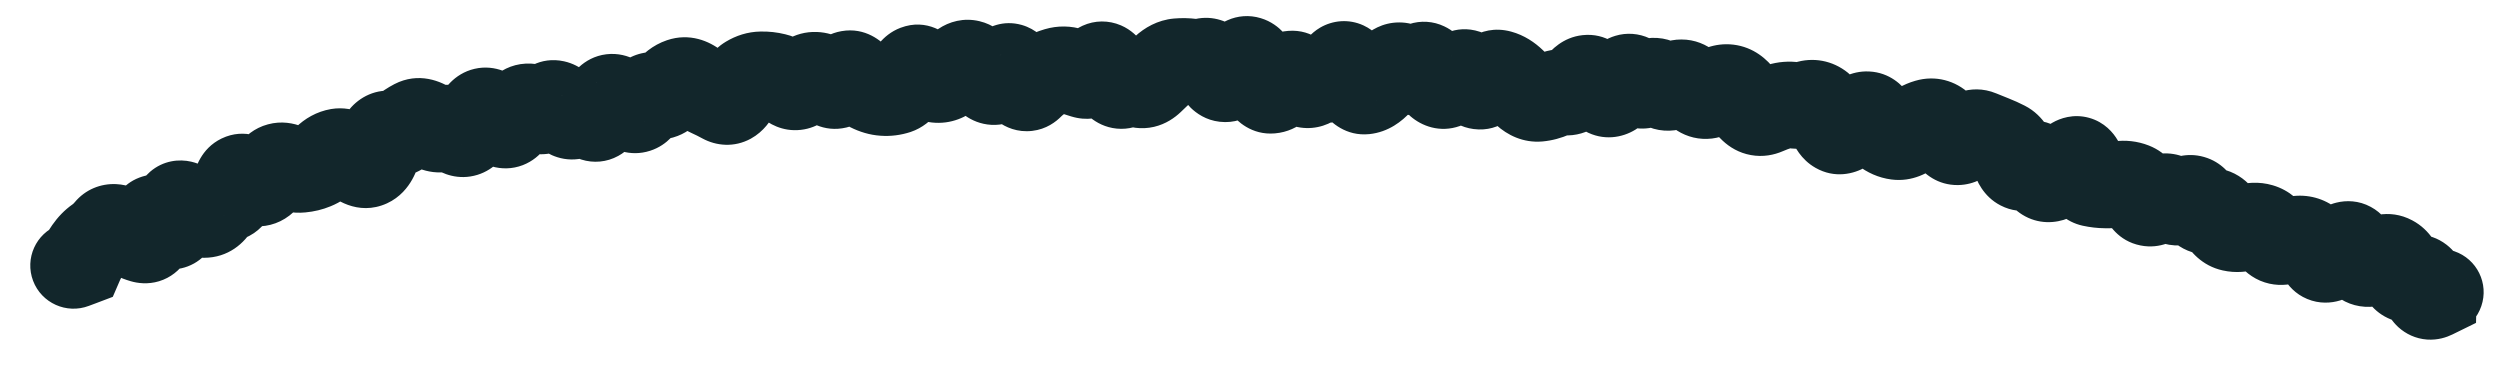 <?xml version="1.0" encoding="utf-8"?>
<svg xmlns="http://www.w3.org/2000/svg" fill="none" height="100%" overflow="visible" preserveAspectRatio="none" style="display: block;" viewBox="0 0 34 5" width="100%">
<path d="M0.792 3.061C0.488 3.176 0.335 3.515 0.45 3.819C0.565 4.122 0.905 4.275 1.208 4.16L1 3.61L0.792 3.061ZM1.094 3.575L1.302 4.125L1.534 4.037L1.633 3.808L1.094 3.575ZM1.193 3.396L0.711 3.06L1.193 3.396ZM1.327 3.258L0.99 2.777L1.327 3.258ZM1.678 3.138L1.375 3.642L1.678 3.138ZM1.941 3.26L1.776 3.824L1.941 3.26ZM2.228 3.02L2.617 2.579L2.228 3.02ZM2.534 2.806L2.175 3.273L2.534 2.806ZM3.079 2.699L2.991 2.117L3.079 2.699ZM3.208 2.518L3.782 2.647L3.782 2.647L3.208 2.518ZM3.373 2.438L3.038 2.921L3.373 2.438ZM3.576 2.467L3.216 2.002L3.576 2.467ZM3.719 2.316L4.195 2.662L3.719 2.316ZM4.599 2.063L4.502 1.483L4.599 2.063ZM5.019 2.231L4.776 1.695L5.019 2.231ZM5.149 1.999L4.577 1.863L5.149 1.999ZM5.83 1.7L5.493 2.182L5.83 1.7ZM6.028 1.749L6.213 2.307L6.028 1.749ZM6.398 1.739L6.915 2.019L6.398 1.739ZM6.545 1.533L6.129 1.118L6.545 1.533ZM6.743 1.608L6.282 1.972L6.743 1.608ZM6.94 1.665L6.481 1.298L6.94 1.665ZM7.46 1.449L6.992 1.092L7.46 1.449ZM7.65 1.49L8.111 1.127L7.65 1.49ZM8.03 1.574L8.445 1.158L8.03 1.574ZM9.26 1.104L9.449 1.66L9.26 1.104ZM9.836 1.367L10.118 0.851L9.836 1.367ZM10.354 1.016L10.341 0.429L10.354 1.016ZM11.088 1.023L11.112 0.435L11.088 1.023ZM11.279 1.124L11.693 0.707L11.279 1.124ZM11.638 1.049L11.2 1.441L11.638 1.049ZM12.197 1.237L12.011 0.679L12.197 1.237ZM12.548 0.965L12.112 1.359L12.548 0.965ZM12.738 1.082L12.674 1.666L12.738 1.082ZM12.917 1.016L13.304 1.459L12.917 1.016ZM14.74 1.021L14.912 0.459L14.74 1.021ZM14.921 0.926L14.447 0.578L14.921 0.926ZM15.105 1.006L15.638 0.757L15.105 1.006ZM15.29 1.152L15.599 1.652L15.29 1.152ZM15.651 1.099L15.245 0.674L15.651 1.099ZM16.2 0.841L16.125 1.424L16.2 0.841ZM16.381 0.833L16.254 0.259L16.381 0.833ZM16.931 0.813L16.695 0.275L16.931 0.813ZM17.473 1.08L17.963 1.404L17.473 1.08ZM18.022 1.084L18.011 0.496L18.022 1.084ZM18.749 1.126L19.182 1.524L18.749 1.126ZM18.937 0.936L18.535 0.507L18.937 0.936ZM19.118 0.936L19.532 0.519L19.118 0.936ZM19.3 0.92L18.865 0.524L19.3 0.92ZM19.48 1.005L18.945 1.249L19.48 1.005ZM19.659 1.159L19.853 1.714L19.659 1.159ZM20.398 0.997L20.244 1.565L20.398 0.997ZM20.748 1.268L21.143 0.833L20.748 1.268ZM22.587 1.146L22.177 1.567L22.587 1.146ZM22.77 1.159L22.441 0.672L22.77 1.159ZM23.123 1.279L22.81 1.777L23.123 1.279ZM23.831 1.485L23.429 1.914L23.831 1.485ZM24.011 1.517L23.776 0.979L24.011 1.517ZM24.207 1.446L24.373 2.009L24.207 1.446ZM24.908 1.67L24.364 1.892L24.908 1.67ZM25.474 1.614L25.96 1.283L25.474 1.614ZM25.799 1.858L25.875 1.276L25.799 1.858ZM26.388 1.708L26.791 1.28L26.388 1.708ZM26.539 1.88L26.065 2.228L26.539 1.88ZM26.726 1.878L26.34 1.435L26.726 1.878ZM26.927 1.814L27.151 1.271L27.151 1.271L26.927 1.814ZM27.907 2.423L27.682 1.88L27.907 2.423ZM28.319 2.279L28.894 2.155L28.319 2.279ZM28.451 2.495L28.326 3.07L28.451 2.495ZM28.634 2.517L28.623 3.104L28.634 2.517ZM28.826 2.506L28.901 3.089L28.826 2.506ZM29.01 2.527L28.795 3.074L29.01 2.527ZM29.888 2.771L30.409 2.499L29.888 2.771ZM30.047 2.874L30.123 3.457L30.047 2.874ZM30.356 3.104L30.482 2.53L30.356 3.104ZM31.436 3.316L31.025 3.735L31.436 3.316ZM31.785 3.424L32.216 3.824L31.785 3.424ZM32.127 3.554L32.532 3.128L32.127 3.554ZM32.657 3.699L32.095 3.874L32.657 3.699ZM32.818 3.789L32.594 3.246L32.818 3.789ZM33.094 4.021L33.352 4.549L33.674 4.391L33.681 4.033L33.094 4.021ZM33.095 3.941L33.285 3.385L32.524 3.126L32.508 3.929L33.095 3.941ZM33.001 4.53C33.308 4.635 33.642 4.47 33.746 4.163C33.851 3.856 33.687 3.522 33.379 3.417L33.19 3.974L33.001 4.53ZM1 3.61L1.208 4.16L1.302 4.125L1.094 3.575L0.885 3.025L0.792 3.061L1 3.61ZM1.094 3.575L1.633 3.808C1.645 3.781 1.659 3.756 1.676 3.732L1.193 3.396L0.711 3.06C0.649 3.149 0.597 3.243 0.554 3.342L1.094 3.575ZM1.193 3.396L1.676 3.732C1.678 3.729 1.678 3.729 1.676 3.73C1.674 3.732 1.671 3.736 1.665 3.74L1.327 3.258L0.99 2.777C0.877 2.856 0.785 2.954 0.711 3.06L1.193 3.396ZM1.327 3.258L1.665 3.74C1.762 3.672 1.847 3.592 1.92 3.503L1.468 3.128L1.015 2.752C1.003 2.767 0.994 2.774 0.99 2.777L1.327 3.258ZM1.468 3.128L1.92 3.503C1.877 3.555 1.815 3.606 1.736 3.64C1.657 3.674 1.582 3.682 1.524 3.679C1.468 3.676 1.427 3.663 1.406 3.656C1.395 3.652 1.387 3.648 1.383 3.646C1.38 3.644 1.378 3.644 1.377 3.643C1.376 3.642 1.375 3.642 1.375 3.642L1.678 3.138L1.981 2.634C1.895 2.582 1.755 2.513 1.581 2.504C1.371 2.494 1.161 2.576 1.015 2.752L1.468 3.128ZM1.678 3.138L1.375 3.642C1.5 3.717 1.635 3.783 1.776 3.824L1.941 3.26L2.106 2.696C2.092 2.692 2.051 2.676 1.981 2.634L1.678 3.138ZM1.941 3.26L1.776 3.824C1.871 3.852 2.009 3.871 2.163 3.825C2.324 3.776 2.441 3.673 2.515 3.565C2.638 3.385 2.647 3.186 2.649 3.094L2.061 3.085L1.473 3.076C1.473 3.086 1.472 3.076 1.477 3.052C1.482 3.032 1.496 2.971 1.544 2.901C1.598 2.823 1.69 2.739 1.822 2.699C1.946 2.662 2.05 2.679 2.106 2.696L1.941 3.26ZM2.061 3.085L2.649 3.094C2.649 3.095 2.649 3.105 2.646 3.12C2.644 3.135 2.639 3.164 2.626 3.202C2.601 3.271 2.52 3.434 2.316 3.513C2.122 3.588 1.964 3.528 1.914 3.506C1.859 3.481 1.833 3.456 1.84 3.462L2.228 3.02L2.617 2.579C2.569 2.537 2.495 2.478 2.399 2.435C2.308 2.393 2.115 2.33 1.893 2.416C1.661 2.505 1.559 2.694 1.519 2.804C1.481 2.911 1.474 3.012 1.473 3.076L2.061 3.085ZM2.228 3.02L1.84 3.462C1.889 3.505 1.971 3.57 2.08 3.614C2.192 3.659 2.411 3.71 2.639 3.583C2.849 3.465 2.922 3.272 2.947 3.182C2.975 3.082 2.979 2.989 2.978 2.923L2.39 2.93L1.802 2.936C1.803 2.949 1.8 2.918 1.815 2.865C1.827 2.822 1.88 2.66 2.064 2.557C2.264 2.445 2.449 2.495 2.521 2.524C2.558 2.539 2.584 2.555 2.596 2.564C2.609 2.573 2.616 2.579 2.617 2.579L2.228 3.02ZM2.39 2.93L2.978 2.923C2.978 2.909 2.98 2.928 2.971 2.967C2.964 2.995 2.933 3.119 2.808 3.227C2.652 3.362 2.465 3.374 2.337 3.345C2.237 3.322 2.18 3.276 2.175 3.273L2.534 2.806L2.892 2.34C2.838 2.299 2.739 2.231 2.602 2.199C2.439 2.161 2.222 2.18 2.041 2.336C1.893 2.464 1.844 2.623 1.826 2.7C1.805 2.789 1.802 2.872 1.802 2.936L2.39 2.93ZM2.534 2.806L2.175 3.273C2.296 3.365 2.509 3.507 2.777 3.506L2.776 2.918L2.775 2.33C2.854 2.33 2.904 2.352 2.913 2.356C2.924 2.361 2.917 2.36 2.892 2.34L2.534 2.806ZM2.776 2.918L2.777 3.506C3.103 3.505 3.327 3.309 3.443 3.103L2.931 2.815L2.418 2.527C2.432 2.502 2.468 2.449 2.537 2.403C2.612 2.353 2.697 2.33 2.775 2.33L2.776 2.918ZM2.931 2.815L3.443 3.103C3.433 3.121 3.408 3.159 3.359 3.198C3.306 3.239 3.24 3.269 3.168 3.28L3.079 2.699L2.991 2.117C2.703 2.161 2.518 2.349 2.418 2.527L2.931 2.815ZM3.079 2.699L3.168 3.28C3.628 3.21 3.752 2.781 3.782 2.647L3.208 2.518L2.635 2.388C2.631 2.404 2.637 2.363 2.678 2.305C2.729 2.235 2.832 2.142 2.991 2.117L3.079 2.699ZM3.208 2.518L3.782 2.647C3.78 2.655 3.771 2.694 3.741 2.745C3.71 2.798 3.644 2.886 3.524 2.944C3.255 3.073 3.046 2.927 3.038 2.921L3.373 2.438L3.708 1.955C3.616 1.891 3.337 1.728 3.013 1.884C2.728 2.022 2.655 2.299 2.635 2.388L3.208 2.518ZM3.373 2.438L3.038 2.921C3.121 2.979 3.247 3.049 3.406 3.072C3.587 3.097 3.778 3.054 3.937 2.931L3.576 2.467L3.216 2.002C3.324 1.919 3.455 1.891 3.568 1.907C3.617 1.914 3.652 1.927 3.673 1.936C3.694 1.946 3.706 1.954 3.708 1.955L3.373 2.438ZM3.576 2.467L3.937 2.931C4.038 2.852 4.123 2.76 4.195 2.662L3.719 2.316L3.244 1.97C3.227 1.993 3.217 2.001 3.216 2.002L3.576 2.467ZM3.719 2.316L4.195 2.662C4.157 2.714 4.078 2.792 3.949 2.826C3.823 2.86 3.723 2.833 3.677 2.815L3.895 2.269L4.114 1.723C3.994 1.675 3.829 1.641 3.644 1.691C3.457 1.741 3.326 1.857 3.244 1.97L3.719 2.316ZM3.895 2.269L3.677 2.815C3.814 2.869 3.976 2.906 4.153 2.889L4.098 2.304L4.043 1.719C4.096 1.714 4.123 1.727 4.114 1.723L3.895 2.269ZM4.098 2.304L4.153 2.889C4.271 2.878 4.386 2.851 4.497 2.805L4.275 2.261L4.053 1.717C4.051 1.717 4.049 1.718 4.043 1.719L4.098 2.304ZM4.275 2.261L4.497 2.805C4.635 2.749 4.751 2.666 4.848 2.571L4.435 2.152L4.021 1.734C4.018 1.738 4.028 1.727 4.053 1.717L4.275 2.261ZM4.435 2.152L4.848 2.571C4.838 2.58 4.82 2.595 4.793 2.61C4.765 2.625 4.732 2.637 4.697 2.643L4.599 2.063L4.502 1.483C4.305 1.517 4.143 1.614 4.021 1.734L4.435 2.152ZM4.599 2.063L4.697 2.643C4.584 2.662 4.498 2.634 4.458 2.616C4.42 2.599 4.407 2.585 4.42 2.597L4.812 2.158L5.204 1.72C5.091 1.619 4.839 1.427 4.502 1.483L4.599 2.063ZM4.812 2.158L4.42 2.597C4.531 2.695 4.86 2.948 5.262 2.766L5.019 2.231L4.776 1.695C4.912 1.634 5.04 1.649 5.119 1.676C5.185 1.699 5.214 1.729 5.204 1.72L4.812 2.158ZM5.019 2.231L5.262 2.766C5.444 2.683 5.549 2.543 5.606 2.441C5.664 2.338 5.698 2.229 5.721 2.135L5.149 1.999L4.577 1.863C4.569 1.898 4.566 1.892 4.581 1.866C4.594 1.842 4.65 1.753 4.776 1.695L5.019 2.231ZM5.149 1.999L5.721 2.135C5.729 2.103 5.723 2.158 5.663 2.23C5.629 2.273 5.568 2.33 5.477 2.369C5.381 2.409 5.283 2.416 5.199 2.402L5.294 1.822L5.388 1.242C5.115 1.197 4.887 1.322 4.753 1.486C4.645 1.618 4.6 1.767 4.577 1.863L5.149 1.999ZM5.294 1.822L5.199 2.402C5.434 2.44 5.662 2.377 5.843 2.23L5.471 1.774L5.1 1.318C5.131 1.293 5.176 1.266 5.234 1.251C5.292 1.235 5.346 1.235 5.388 1.242L5.294 1.822ZM5.471 1.774L5.843 2.23C5.866 2.211 5.887 2.198 5.905 2.188L5.635 1.666L5.364 1.144C5.27 1.193 5.182 1.252 5.1 1.318L5.471 1.774ZM5.635 1.666L5.905 2.188C5.814 2.235 5.713 2.247 5.625 2.232C5.548 2.219 5.503 2.188 5.493 2.182L5.83 1.7L6.167 1.218C6 1.102 5.693 0.974 5.364 1.144L5.635 1.666ZM5.83 1.7L5.493 2.182C5.642 2.286 5.905 2.409 6.213 2.307L6.028 1.749L5.843 1.191C6.035 1.127 6.167 1.218 6.167 1.218L5.83 1.7ZM6.028 1.749L6.213 2.307C6.131 2.335 6.051 2.333 5.989 2.319C5.932 2.306 5.899 2.285 5.892 2.28L6.222 1.793L6.551 1.306C6.396 1.202 6.139 1.093 5.843 1.191L6.028 1.749ZM6.222 1.793L5.892 2.28C6.013 2.362 6.232 2.458 6.493 2.378C6.734 2.303 6.859 2.122 6.915 2.019L6.398 1.739L5.881 1.459C5.891 1.44 5.964 1.311 6.146 1.254C6.348 1.192 6.502 1.273 6.551 1.306L6.222 1.793ZM6.398 1.739L6.915 2.019C6.942 1.969 6.959 1.95 6.961 1.948L6.545 1.533L6.129 1.118C6.027 1.221 5.946 1.339 5.881 1.459L6.398 1.739ZM6.545 1.533L6.961 1.948C6.913 1.997 6.833 2.055 6.719 2.082C6.603 2.108 6.5 2.091 6.427 2.063C6.306 2.018 6.261 1.945 6.282 1.972L6.743 1.608L7.205 1.244C7.146 1.169 7.027 1.033 6.84 0.963C6.734 0.923 6.6 0.902 6.454 0.936C6.311 0.969 6.203 1.044 6.129 1.118L6.545 1.533ZM6.743 1.608L6.282 1.972C6.34 2.045 6.472 2.2 6.689 2.263C6.816 2.3 6.964 2.302 7.11 2.246C7.247 2.193 7.341 2.105 7.399 2.032L6.94 1.665L6.481 1.298C6.514 1.257 6.58 1.19 6.689 1.148C6.805 1.104 6.922 1.106 7.016 1.134C7.101 1.158 7.154 1.198 7.176 1.216C7.199 1.235 7.208 1.248 7.205 1.244L6.743 1.608ZM6.94 1.665L7.399 2.032C7.437 1.985 7.472 1.947 7.505 1.914L7.096 1.493L6.686 1.071C6.614 1.141 6.546 1.217 6.481 1.298L6.94 1.665ZM7.096 1.493L7.505 1.914C7.451 1.967 7.351 2.032 7.212 2.039C7.082 2.046 6.992 1.998 6.959 1.976L7.278 1.483L7.598 0.99C7.495 0.923 7.341 0.855 7.15 0.865C6.95 0.875 6.793 0.967 6.686 1.071L7.096 1.493ZM7.278 1.483L6.959 1.976C7.076 2.052 7.261 2.128 7.485 2.086C7.704 2.044 7.847 1.91 7.927 1.806L7.46 1.449L6.992 1.092C7.021 1.055 7.107 0.96 7.266 0.93C7.429 0.9 7.55 0.958 7.598 0.99L7.278 1.483ZM7.46 1.449L7.927 1.806C7.901 1.839 7.845 1.901 7.749 1.946C7.644 1.995 7.527 2.006 7.42 1.983C7.323 1.962 7.26 1.918 7.231 1.896C7.216 1.883 7.205 1.873 7.199 1.866C7.192 1.86 7.189 1.855 7.188 1.854L7.65 1.49L8.111 1.127C8.054 1.053 7.911 0.887 7.672 0.834C7.344 0.762 7.105 0.944 6.992 1.092L7.46 1.449ZM7.65 1.49L7.188 1.854C7.248 1.93 7.374 2.074 7.58 2.138C7.696 2.175 7.832 2.182 7.97 2.141C8.102 2.101 8.2 2.027 8.266 1.959L7.843 1.55L7.419 1.142C7.459 1.102 7.528 1.046 7.631 1.015C7.74 0.982 7.844 0.989 7.929 1.016C8.006 1.04 8.056 1.076 8.079 1.095C8.091 1.105 8.1 1.114 8.104 1.119C8.107 1.121 8.109 1.123 8.11 1.124C8.111 1.126 8.111 1.126 8.111 1.127L7.65 1.49ZM7.843 1.55L8.266 1.959C8.195 2.032 8.049 2.123 7.855 2.098C7.701 2.078 7.62 1.996 7.616 1.991L8.03 1.574L8.445 1.158C8.369 1.082 8.221 0.96 8.004 0.932C7.748 0.899 7.544 1.014 7.419 1.142L7.843 1.55ZM8.03 1.574L7.616 1.991C7.67 2.045 7.766 2.127 7.907 2.17C8.069 2.221 8.25 2.208 8.409 2.12C8.548 2.044 8.629 1.935 8.671 1.865C8.715 1.792 8.743 1.718 8.762 1.658L8.202 1.481L7.642 1.303C7.639 1.31 7.644 1.29 7.664 1.258C7.681 1.23 7.734 1.149 7.845 1.089C7.976 1.017 8.126 1.007 8.256 1.047C8.364 1.081 8.426 1.139 8.445 1.158L8.03 1.574ZM8.202 1.481L8.762 1.658C8.776 1.615 8.762 1.694 8.671 1.777C8.614 1.829 8.518 1.89 8.387 1.905C8.258 1.921 8.153 1.885 8.088 1.851L8.364 1.332L8.641 0.813C8.543 0.761 8.407 0.719 8.247 0.738C8.086 0.757 7.962 0.832 7.878 0.909C7.732 1.042 7.67 1.212 7.642 1.303L8.202 1.481ZM8.364 1.332L8.088 1.851C8.119 1.868 8.158 1.892 8.203 1.928L8.566 1.465L8.929 1.002C8.837 0.931 8.741 0.867 8.641 0.813L8.364 1.332ZM8.566 1.465L8.203 1.928C8.325 2.023 8.559 2.142 8.843 2.05C9.087 1.971 9.209 1.782 9.26 1.688L8.743 1.408L8.226 1.128C8.227 1.126 8.295 0.992 8.48 0.932C8.705 0.859 8.876 0.961 8.929 1.002L8.566 1.465ZM8.743 1.408L9.26 1.688C9.259 1.691 9.25 1.706 9.233 1.726C9.216 1.747 9.184 1.78 9.134 1.811C9.082 1.843 9.015 1.871 8.935 1.88C8.855 1.89 8.783 1.878 8.726 1.859L8.913 1.302L9.1 0.744C8.902 0.678 8.689 0.703 8.512 0.814C8.361 0.907 8.275 1.038 8.226 1.128L8.743 1.408ZM8.913 1.302L8.726 1.859C8.879 1.91 9.051 1.913 9.216 1.849C9.369 1.79 9.476 1.69 9.545 1.605L9.089 1.234L8.634 0.862C8.649 0.844 8.699 0.788 8.793 0.752C8.9 0.711 9.01 0.714 9.1 0.744L8.913 1.302ZM9.089 1.234L9.545 1.605C9.554 1.594 9.526 1.634 9.449 1.66L9.26 1.104L9.071 0.547C8.875 0.613 8.733 0.74 8.634 0.862L9.089 1.234ZM9.26 1.104L9.449 1.66C9.368 1.688 9.283 1.689 9.208 1.67C9.139 1.653 9.098 1.624 9.085 1.613L9.448 1.151L9.812 0.689C9.648 0.56 9.38 0.442 9.071 0.547L9.26 1.104ZM9.448 1.151L9.085 1.613C9.182 1.689 9.288 1.757 9.405 1.809L9.643 1.272L9.882 0.734C9.87 0.729 9.847 0.717 9.812 0.689L9.448 1.151ZM9.643 1.272L9.405 1.809C9.453 1.831 9.503 1.855 9.555 1.884L9.836 1.367L10.118 0.851C10.04 0.808 9.961 0.77 9.882 0.734L9.643 1.272ZM9.836 1.367L9.555 1.884C9.74 1.984 9.984 2.01 10.211 1.886C10.391 1.787 10.486 1.633 10.533 1.543L10.011 1.272L9.49 1C9.491 0.998 9.5 0.98 9.521 0.956C9.541 0.931 9.581 0.89 9.647 0.854C9.716 0.816 9.804 0.791 9.9 0.794C9.994 0.796 10.069 0.824 10.118 0.851L9.836 1.367ZM10.011 1.272L10.533 1.543C10.545 1.52 10.55 1.514 10.546 1.519C10.542 1.524 10.521 1.548 10.479 1.574L10.175 1.071L9.872 0.567C9.679 0.684 9.562 0.861 9.49 1L10.011 1.272ZM10.175 1.071L10.479 1.574C10.458 1.587 10.418 1.603 10.367 1.604L10.354 1.016L10.341 0.429C10.167 0.432 10.008 0.485 9.872 0.567L10.175 1.071ZM10.354 1.016L10.367 1.604C10.375 1.604 10.386 1.605 10.403 1.609L10.541 1.037L10.679 0.466C10.569 0.439 10.456 0.426 10.341 0.429L10.354 1.016ZM10.541 1.037L10.403 1.609C10.349 1.596 10.33 1.574 10.345 1.587L10.732 1.145L11.119 0.702C11.005 0.602 10.858 0.509 10.679 0.466L10.541 1.037ZM10.732 1.145L10.345 1.587C10.449 1.678 10.639 1.795 10.892 1.766C11.138 1.738 11.294 1.589 11.372 1.49L10.912 1.124L10.452 0.758C10.475 0.729 10.573 0.619 10.758 0.598C10.952 0.575 11.079 0.667 11.119 0.702L10.732 1.145ZM10.912 1.124L11.372 1.49C11.368 1.495 11.343 1.526 11.291 1.556C11.234 1.588 11.155 1.614 11.064 1.61L11.088 1.023L11.112 0.435C10.789 0.422 10.569 0.611 10.452 0.758L10.912 1.124ZM11.088 1.023L11.064 1.61C10.921 1.604 10.853 1.529 10.865 1.542L11.279 1.124L11.693 0.707C11.574 0.588 11.379 0.446 11.112 0.435L11.088 1.023ZM11.279 1.124L10.865 1.542C10.965 1.641 11.196 1.809 11.511 1.734C11.781 1.669 11.917 1.463 11.968 1.375L11.459 1.081L10.95 0.786C10.955 0.778 10.974 0.746 11.013 0.709C11.053 0.671 11.127 0.617 11.236 0.59C11.491 0.529 11.659 0.672 11.693 0.707L11.279 1.124ZM11.459 1.081L11.968 1.375C11.963 1.385 11.942 1.42 11.898 1.46C11.852 1.501 11.769 1.56 11.647 1.581C11.376 1.629 11.217 1.46 11.2 1.441L11.638 1.049L12.076 0.657C11.994 0.565 11.773 0.365 11.442 0.424C11.146 0.476 11 0.701 10.95 0.786L11.459 1.081ZM11.638 1.049L11.2 1.441C11.297 1.549 11.417 1.656 11.566 1.731L11.831 1.206L12.095 0.681C12.108 0.687 12.111 0.691 12.107 0.687C12.102 0.684 12.092 0.674 12.076 0.657L11.638 1.049ZM11.831 1.206L11.566 1.731C11.688 1.792 11.826 1.836 11.975 1.846L12.017 1.26L12.058 0.674C12.085 0.675 12.099 0.683 12.095 0.681L11.831 1.206ZM12.017 1.26L11.975 1.846C12.115 1.856 12.252 1.838 12.384 1.795L12.197 1.237L12.011 0.679C12.017 0.677 12.025 0.675 12.034 0.674C12.043 0.673 12.051 0.673 12.058 0.674L12.017 1.26ZM12.197 1.237L12.384 1.795C12.551 1.739 12.665 1.632 12.735 1.549C12.807 1.463 12.86 1.369 12.9 1.284L12.369 1.033L11.837 0.781C11.822 0.812 11.819 0.811 11.834 0.793C11.847 0.778 11.903 0.716 12.011 0.679L12.197 1.237ZM12.369 1.033L12.9 1.284C12.9 1.284 12.898 1.289 12.893 1.298C12.888 1.306 12.879 1.32 12.864 1.337C12.839 1.368 12.775 1.436 12.663 1.478C12.535 1.526 12.4 1.521 12.286 1.476C12.188 1.438 12.132 1.381 12.112 1.359L12.548 0.965L12.984 0.57C12.885 0.46 12.612 0.24 12.247 0.378C11.986 0.477 11.873 0.705 11.837 0.781L12.369 1.033ZM12.548 0.965L12.112 1.359C12.222 1.481 12.408 1.637 12.674 1.666L12.738 1.082L12.802 0.497C12.873 0.505 12.925 0.53 12.953 0.547C12.98 0.564 12.99 0.576 12.984 0.57L12.548 0.965ZM12.738 1.082L12.674 1.666C12.937 1.695 13.154 1.589 13.304 1.459L12.917 1.016L12.531 0.573C12.545 0.561 12.576 0.537 12.626 0.518C12.679 0.499 12.74 0.491 12.802 0.497L12.738 1.082ZM12.917 1.016L13.304 1.459C13.346 1.422 13.386 1.391 13.424 1.365L13.093 0.879L12.762 0.393C12.682 0.448 12.605 0.508 12.531 0.573L12.917 1.016ZM13.093 0.879L13.424 1.365C13.337 1.424 13.2 1.468 13.047 1.432C12.92 1.402 12.854 1.331 12.843 1.32L13.277 0.923L13.711 0.527C13.637 0.445 13.509 0.333 13.32 0.288C13.106 0.237 12.908 0.294 12.762 0.393L13.093 0.879ZM13.277 0.923L12.843 1.32C12.93 1.414 13.025 1.502 13.13 1.575L13.467 1.093L13.803 0.611C13.783 0.597 13.752 0.571 13.711 0.527L13.277 0.923ZM13.467 1.093L13.13 1.575C13.214 1.634 13.334 1.69 13.483 1.698C13.636 1.706 13.769 1.66 13.871 1.597C14.047 1.487 14.136 1.321 14.177 1.235L13.647 0.981L13.116 0.727C13.101 0.76 13.131 0.672 13.247 0.6C13.319 0.555 13.422 0.517 13.544 0.524C13.663 0.53 13.751 0.575 13.803 0.611L13.467 1.093ZM13.647 0.981L14.177 1.235C14.175 1.24 14.167 1.254 14.154 1.274C14.141 1.293 14.116 1.326 14.075 1.362C13.979 1.444 13.796 1.533 13.575 1.47C13.404 1.422 13.321 1.31 13.307 1.291C13.284 1.26 13.279 1.243 13.287 1.26L13.829 1.032L14.37 0.804C14.345 0.745 14.309 0.668 14.255 0.595C14.209 0.533 14.096 0.396 13.895 0.339C13.643 0.268 13.43 0.365 13.305 0.473C13.201 0.563 13.144 0.668 13.116 0.727L13.647 0.981ZM13.829 1.032L13.287 1.26C13.323 1.346 13.404 1.528 13.571 1.653C13.674 1.73 13.836 1.804 14.038 1.78C14.23 1.758 14.362 1.656 14.434 1.582L14.014 1.171L13.594 0.76C13.636 0.716 13.738 0.632 13.9 0.613C14.071 0.592 14.204 0.657 14.275 0.711C14.339 0.759 14.368 0.806 14.373 0.813C14.38 0.824 14.379 0.824 14.37 0.804L13.829 1.032ZM14.014 1.171L14.434 1.582C14.459 1.557 14.469 1.554 14.46 1.558L14.194 1.034L13.928 0.51C13.798 0.576 13.687 0.664 13.594 0.76L14.014 1.171ZM14.194 1.034L14.46 1.558C14.491 1.543 14.518 1.532 14.542 1.525L14.376 0.961L14.21 0.397C14.112 0.426 14.018 0.464 13.928 0.51L14.194 1.034ZM14.376 0.961L14.542 1.525C14.518 1.532 14.49 1.537 14.459 1.536C14.427 1.536 14.399 1.53 14.377 1.523L14.557 0.964L14.738 0.404C14.566 0.348 14.384 0.346 14.21 0.397L14.376 0.961ZM14.557 0.964L14.377 1.523C14.44 1.543 14.503 1.563 14.567 1.583L14.74 1.021L14.912 0.459C14.854 0.441 14.796 0.423 14.738 0.404L14.557 0.964ZM14.74 1.021L14.567 1.583C14.998 1.715 15.289 1.419 15.395 1.274L14.921 0.926L14.447 0.578C14.449 0.576 14.457 0.565 14.473 0.55C14.489 0.535 14.517 0.512 14.559 0.49C14.655 0.44 14.784 0.419 14.912 0.459L14.74 1.021ZM14.921 0.926L15.395 1.274C15.379 1.296 15.322 1.369 15.21 1.42C15.074 1.482 14.916 1.484 14.78 1.425C14.668 1.377 14.609 1.305 14.593 1.284C14.573 1.258 14.568 1.244 14.573 1.255L15.105 1.006L15.638 0.757C15.612 0.7 15.575 0.632 15.524 0.566C15.476 0.504 15.387 0.406 15.245 0.345C15.077 0.273 14.889 0.274 14.723 0.35C14.58 0.415 14.493 0.516 14.447 0.578L14.921 0.926ZM15.105 1.006L14.573 1.255C14.614 1.343 14.692 1.492 14.833 1.603C14.912 1.666 15.031 1.734 15.187 1.749C15.35 1.765 15.492 1.718 15.599 1.652L15.29 1.152L14.98 0.652C15.057 0.605 15.169 0.566 15.302 0.579C15.428 0.591 15.517 0.645 15.565 0.683C15.644 0.746 15.66 0.803 15.638 0.757L15.105 1.006ZM15.29 1.152L15.599 1.652C15.56 1.676 15.498 1.703 15.417 1.708C15.334 1.714 15.263 1.694 15.213 1.669L15.47 1.141L15.728 0.612C15.476 0.49 15.202 0.515 14.98 0.652L15.29 1.152ZM15.47 1.141L15.213 1.669C15.354 1.738 15.522 1.765 15.695 1.725C15.857 1.687 15.977 1.601 16.058 1.524L15.651 1.099L15.245 0.674C15.265 0.654 15.325 0.604 15.427 0.58C15.539 0.554 15.647 0.573 15.728 0.612L15.47 1.141ZM15.651 1.099L16.058 1.524C16.114 1.469 16.171 1.416 16.228 1.365L15.834 0.929L15.439 0.493C15.374 0.552 15.309 0.612 15.245 0.674L15.651 1.099ZM15.834 0.929L16.228 1.365C16.226 1.367 16.172 1.414 16.069 1.423L16.018 0.838L15.966 0.252C15.74 0.272 15.563 0.38 15.439 0.493L15.834 0.929ZM16.018 0.838L16.069 1.423C16.089 1.422 16.108 1.422 16.125 1.424L16.2 0.841L16.276 0.258C16.173 0.245 16.069 0.243 15.966 0.252L16.018 0.838ZM16.2 0.841L16.125 1.424C16.254 1.441 16.383 1.435 16.508 1.407L16.381 0.833L16.254 0.259C16.256 0.259 16.259 0.258 16.263 0.258C16.267 0.258 16.272 0.258 16.276 0.258L16.2 0.841ZM16.381 0.833L16.508 1.407C16.423 1.426 16.336 1.422 16.257 1.398C16.182 1.375 16.129 1.34 16.098 1.314C16.043 1.268 16.029 1.233 16.043 1.259L16.562 0.982L17.081 0.706C17.035 0.619 16.961 0.502 16.846 0.407C16.716 0.3 16.506 0.203 16.254 0.259L16.381 0.833ZM16.562 0.982L16.043 1.259C16.074 1.316 16.122 1.394 16.194 1.466C16.268 1.538 16.399 1.635 16.588 1.656C16.994 1.702 17.203 1.381 17.244 1.314L16.745 1.003L16.246 0.692C16.251 0.684 16.281 0.636 16.346 0.588C16.418 0.533 16.549 0.469 16.718 0.488C16.877 0.506 16.977 0.586 17.02 0.629C17.063 0.671 17.081 0.705 17.081 0.706L16.562 0.982ZM16.745 1.003L17.244 1.314C17.259 1.289 17.265 1.285 17.258 1.292C17.252 1.298 17.223 1.327 17.167 1.351L16.931 0.813L16.695 0.275C16.47 0.373 16.33 0.557 16.246 0.692L16.745 1.003ZM16.931 0.813L17.167 1.351C17.063 1.397 16.935 1.411 16.808 1.373C16.694 1.339 16.625 1.276 16.595 1.244C16.543 1.189 16.539 1.154 16.561 1.212L17.111 1.004L17.661 0.797C17.625 0.7 17.562 0.556 17.45 0.437C17.39 0.373 17.29 0.29 17.146 0.247C16.988 0.199 16.829 0.215 16.695 0.275L16.931 0.813ZM17.111 1.004L16.561 1.212C16.599 1.311 16.654 1.434 16.739 1.542C16.818 1.641 17.019 1.842 17.339 1.814L17.289 1.228L17.239 0.643C17.499 0.62 17.64 0.786 17.66 0.811C17.686 0.843 17.682 0.852 17.661 0.797L17.111 1.004ZM17.289 1.228L17.339 1.814C17.685 1.785 17.882 1.527 17.963 1.404L17.473 1.08L16.982 0.756C16.971 0.772 16.979 0.756 17.01 0.73C17.044 0.703 17.122 0.653 17.239 0.643L17.289 1.228ZM17.473 1.08L17.963 1.404C17.958 1.411 17.935 1.446 17.887 1.484C17.837 1.525 17.744 1.581 17.612 1.592C17.323 1.615 17.182 1.413 17.177 1.406L17.656 1.065L18.135 0.724C18.069 0.633 17.867 0.392 17.518 0.42C17.201 0.445 17.034 0.677 16.982 0.756L17.473 1.08ZM17.656 1.065L17.177 1.406C17.238 1.492 17.349 1.621 17.528 1.692C17.74 1.777 17.958 1.747 18.129 1.65L17.839 1.138L17.548 0.627C17.595 0.601 17.66 0.575 17.741 0.568C17.823 0.561 17.9 0.575 17.965 0.601C18.083 0.648 18.133 0.723 18.135 0.724L17.656 1.065ZM17.839 1.138L18.129 1.65C18.122 1.654 18.088 1.671 18.032 1.672L18.022 1.084L18.011 0.496C17.836 0.499 17.68 0.553 17.548 0.627L17.839 1.138ZM18.022 1.084L18.032 1.672C18.419 1.665 18.63 1.363 18.703 1.247L18.205 0.934L17.708 0.62C17.696 0.64 17.704 0.62 17.74 0.591C17.779 0.559 17.872 0.498 18.011 0.496L18.022 1.084ZM18.205 0.934L18.703 1.247C18.697 1.256 18.651 1.33 18.548 1.391C18.412 1.47 18.224 1.494 18.05 1.413C17.918 1.352 17.858 1.259 17.847 1.243C17.83 1.216 17.827 1.204 17.834 1.221L18.385 1.017L18.936 0.812C18.914 0.752 18.882 0.678 18.836 0.607C18.796 0.544 18.706 0.421 18.544 0.346C18.34 0.252 18.122 0.278 17.955 0.375C17.821 0.454 17.744 0.562 17.708 0.62L18.205 0.934ZM18.385 1.017L17.834 1.221C17.871 1.321 17.926 1.446 18.013 1.555C18.096 1.659 18.302 1.857 18.623 1.824L18.563 1.239L18.502 0.654C18.763 0.627 18.908 0.791 18.932 0.821C18.96 0.856 18.956 0.867 18.936 0.812L18.385 1.017ZM18.563 1.239L18.623 1.824C18.885 1.797 19.071 1.646 19.182 1.524L18.749 1.126L18.316 0.729C18.301 0.745 18.362 0.669 18.502 0.654L18.563 1.239ZM18.749 1.126L19.182 1.524C19.236 1.465 19.288 1.413 19.338 1.366L18.937 0.936L18.535 0.507C18.462 0.576 18.388 0.65 18.316 0.729L18.749 1.126ZM18.937 0.936L19.338 1.366C19.305 1.397 19.199 1.481 19.028 1.481C18.854 1.48 18.743 1.393 18.704 1.354L19.118 0.936L19.532 0.519C19.434 0.422 19.264 0.305 19.029 0.305C18.799 0.305 18.631 0.417 18.535 0.507L18.937 0.936ZM19.118 0.936L18.704 1.354C18.81 1.459 19.001 1.584 19.259 1.562C19.497 1.541 19.655 1.404 19.735 1.316L19.3 0.92L18.865 0.524C18.883 0.506 18.978 0.406 19.156 0.39C19.354 0.373 19.484 0.472 19.532 0.519L19.118 0.936ZM19.3 0.92L19.735 1.316C19.71 1.343 19.645 1.407 19.532 1.445C19.4 1.489 19.26 1.477 19.142 1.422C19.042 1.375 18.988 1.31 18.969 1.286C18.949 1.259 18.942 1.243 18.945 1.249L19.48 1.005L20.014 0.76C19.98 0.685 19.877 0.468 19.641 0.358C19.494 0.288 19.323 0.275 19.161 0.329C19.017 0.377 18.921 0.464 18.865 0.524L19.3 0.92ZM19.48 1.005L18.945 1.249C18.986 1.34 19.058 1.474 19.182 1.581C19.334 1.713 19.58 1.81 19.853 1.714L19.659 1.159L19.464 0.605C19.55 0.574 19.651 0.566 19.753 0.591C19.848 0.615 19.915 0.66 19.952 0.693C20.017 0.749 20.03 0.795 20.014 0.76L19.48 1.005ZM19.659 1.159L19.853 1.714C20.032 1.652 20.171 1.539 20.274 1.431L19.847 1.026L19.421 0.621C19.41 0.632 19.407 0.634 19.413 0.63C19.418 0.626 19.435 0.615 19.464 0.605L19.659 1.159ZM19.847 1.026L20.274 1.431C20.252 1.454 20.196 1.506 20.104 1.541C19.999 1.581 19.875 1.588 19.755 1.548C19.648 1.513 19.582 1.452 19.553 1.42C19.523 1.387 19.51 1.363 19.509 1.361L20.029 1.086L20.548 0.811C20.506 0.731 20.384 0.518 20.126 0.432C19.785 0.319 19.527 0.509 19.421 0.621L19.847 1.026ZM20.029 1.086L19.509 1.361C19.546 1.431 19.699 1.711 20.041 1.755C20.422 1.805 20.637 1.525 20.691 1.45L20.211 1.11L19.731 0.77C19.738 0.76 19.771 0.714 19.838 0.67C19.912 0.621 20.037 0.569 20.193 0.59C20.341 0.609 20.438 0.683 20.483 0.728C20.527 0.771 20.546 0.807 20.548 0.811L20.029 1.086ZM20.211 1.11L20.691 1.45C20.699 1.438 20.675 1.477 20.61 1.517C20.529 1.565 20.395 1.606 20.244 1.565L20.398 0.997L20.552 0.43C20.099 0.307 19.815 0.652 19.731 0.77L20.211 1.11ZM20.398 0.997L20.244 1.565C20.184 1.548 20.16 1.522 20.166 1.528L20.575 1.105L20.984 0.683C20.875 0.578 20.732 0.479 20.552 0.43L20.398 0.997ZM20.575 1.105L20.166 1.528C20.229 1.588 20.291 1.647 20.353 1.703L20.748 1.268L21.143 0.833C21.09 0.784 21.037 0.735 20.984 0.683L20.575 1.105ZM20.748 1.268L20.353 1.703C20.497 1.833 20.711 1.947 20.977 1.924L20.926 1.338L20.875 0.753C20.94 0.747 21.001 0.758 21.053 0.778C21.102 0.798 21.131 0.821 21.143 0.833L20.748 1.268ZM20.926 1.338L20.977 1.924C21.11 1.912 21.234 1.877 21.349 1.827L21.111 1.289L20.873 0.751C20.863 0.756 20.864 0.754 20.875 0.753L20.926 1.338ZM21.111 1.289L21.349 1.827C21.334 1.833 21.3 1.844 21.254 1.84L21.295 1.254L21.337 0.668C21.169 0.656 21.012 0.69 20.873 0.751L21.111 1.289ZM21.295 1.254L21.254 1.84C21.622 1.866 21.855 1.616 21.949 1.497L21.488 1.131L21.027 0.766C21.018 0.778 21.032 0.757 21.074 0.73C21.121 0.701 21.213 0.659 21.337 0.668L21.295 1.254ZM21.488 1.131L21.949 1.497C21.944 1.503 21.922 1.53 21.88 1.56C21.837 1.591 21.759 1.635 21.648 1.647C21.386 1.675 21.236 1.509 21.203 1.465L21.672 1.112L22.142 0.758C22.055 0.642 21.847 0.443 21.523 0.478C21.251 0.507 21.09 0.688 21.027 0.766L21.488 1.131ZM21.672 1.112L21.203 1.465C21.29 1.58 21.404 1.699 21.556 1.783L21.841 1.269L22.126 0.754C22.145 0.765 22.155 0.774 22.156 0.775C22.158 0.776 22.153 0.772 22.142 0.758L21.672 1.112ZM21.841 1.269L21.556 1.783C21.804 1.92 22.063 1.874 22.242 1.763C22.386 1.674 22.477 1.549 22.531 1.467L22.036 1.148L21.542 0.83C21.523 0.86 21.546 0.811 21.625 0.762C21.67 0.734 21.746 0.699 21.847 0.693C21.953 0.686 22.049 0.712 22.126 0.754L21.841 1.269ZM22.036 1.148L22.531 1.467C22.534 1.462 22.524 1.479 22.498 1.504C22.474 1.527 22.412 1.582 22.307 1.613C22.186 1.649 22.05 1.641 21.931 1.584C21.827 1.535 21.77 1.466 21.749 1.436L22.225 1.092L22.702 0.747C22.654 0.68 22.569 0.586 22.436 0.522C22.287 0.452 22.121 0.441 21.969 0.487C21.72 0.561 21.588 0.758 21.542 0.83L22.036 1.148ZM22.225 1.092L21.749 1.436C21.819 1.533 21.954 1.678 22.175 1.73C22.415 1.787 22.616 1.704 22.742 1.616L22.405 1.134L22.069 0.652C22.128 0.611 22.266 0.543 22.446 0.586C22.607 0.624 22.686 0.725 22.702 0.747L22.225 1.092ZM22.405 1.134L22.742 1.616C22.701 1.645 22.603 1.698 22.462 1.689C22.318 1.68 22.221 1.61 22.177 1.567L22.587 1.146L22.998 0.725C22.898 0.627 22.743 0.529 22.538 0.516C22.337 0.503 22.175 0.578 22.069 0.652L22.405 1.134ZM22.587 1.146L22.177 1.567C22.277 1.665 22.431 1.762 22.633 1.776C22.832 1.79 22.993 1.719 23.1 1.646L22.77 1.159L22.441 0.672C22.482 0.645 22.579 0.593 22.716 0.603C22.857 0.613 22.953 0.681 22.998 0.725L22.587 1.146ZM22.77 1.159L23.1 1.646C23.067 1.668 22.986 1.712 22.869 1.713C22.743 1.713 22.645 1.664 22.586 1.617L22.955 1.158L23.323 0.7C23.209 0.608 23.052 0.536 22.865 0.537C22.686 0.537 22.541 0.604 22.441 0.672L22.77 1.159ZM22.955 1.158L22.586 1.617C22.659 1.675 22.733 1.728 22.81 1.777L23.123 1.279L23.437 0.782C23.401 0.759 23.363 0.732 23.323 0.7L22.955 1.158ZM23.123 1.279L22.81 1.777C22.945 1.862 23.109 1.905 23.283 1.884C23.445 1.864 23.572 1.795 23.66 1.729L23.311 1.257L22.962 0.784C22.981 0.769 23.043 0.728 23.142 0.716C23.253 0.703 23.358 0.732 23.437 0.782L23.123 1.279ZM23.311 1.257L23.66 1.729C23.656 1.733 23.573 1.791 23.436 1.775L23.505 1.191L23.573 0.607C23.314 0.577 23.103 0.679 22.962 0.784L23.311 1.257ZM23.505 1.191L23.436 1.775C23.28 1.757 23.207 1.664 23.202 1.657L23.673 1.306L24.144 0.954C24.036 0.809 23.851 0.64 23.573 0.607L23.505 1.191ZM23.673 1.306L23.202 1.657C23.271 1.75 23.346 1.836 23.429 1.914L23.831 1.485L24.233 1.056C24.208 1.032 24.178 0.999 24.144 0.954L23.673 1.306ZM23.831 1.485L23.429 1.914C23.521 2 23.649 2.08 23.812 2.109C23.977 2.139 24.127 2.108 24.247 2.056L24.011 1.517L23.776 0.979C23.83 0.955 23.917 0.933 24.021 0.952C24.125 0.971 24.195 1.02 24.233 1.056L23.831 1.485ZM24.011 1.517L24.247 2.056C24.292 2.036 24.334 2.021 24.373 2.009L24.207 1.446L24.041 0.882C23.951 0.908 23.863 0.941 23.776 0.979L24.011 1.517ZM24.207 1.446L24.373 2.009C24.363 2.012 24.338 2.017 24.302 2.012L24.393 1.431L24.484 0.85C24.329 0.826 24.179 0.841 24.041 0.882L24.207 1.446ZM24.393 1.431L24.302 2.012C24.465 2.037 24.621 2.018 24.762 1.973L24.581 1.413L24.401 0.854C24.41 0.851 24.441 0.843 24.484 0.85L24.393 1.431ZM24.581 1.413L24.762 1.973C24.714 1.988 24.646 1.998 24.568 1.984C24.49 1.969 24.431 1.936 24.394 1.905L24.762 1.447L25.13 0.988C24.923 0.822 24.657 0.771 24.401 0.854L24.581 1.413ZM24.762 1.447L24.394 1.905C24.378 1.892 24.366 1.881 24.359 1.872C24.352 1.864 24.348 1.859 24.348 1.858C24.347 1.856 24.348 1.858 24.351 1.864C24.354 1.87 24.358 1.879 24.364 1.892L24.908 1.67L25.452 1.447C25.392 1.301 25.296 1.122 25.13 0.988L24.762 1.447ZM24.908 1.67L24.364 1.892C24.401 1.984 24.49 2.169 24.692 2.283C24.952 2.431 25.214 2.367 25.377 2.27L25.076 1.765L24.775 1.26C24.814 1.237 24.885 1.203 24.982 1.196C25.086 1.188 25.187 1.213 25.272 1.261C25.35 1.305 25.396 1.359 25.419 1.39C25.441 1.421 25.451 1.444 25.452 1.447L24.908 1.67ZM25.076 1.765L25.377 2.27C25.483 2.207 25.583 2.131 25.678 2.048L25.291 1.606L24.903 1.164C24.85 1.21 24.807 1.241 24.775 1.26L25.076 1.765ZM25.291 1.606L25.678 2.048C25.667 2.057 25.555 2.156 25.364 2.146C25.145 2.136 25.025 1.998 24.989 1.946L25.474 1.614L25.96 1.283C25.876 1.16 25.701 0.985 25.42 0.972C25.168 0.96 24.988 1.089 24.903 1.164L25.291 1.606ZM25.474 1.614L24.989 1.946C25.063 2.054 25.154 2.159 25.265 2.247L25.627 1.784L25.99 1.321C25.994 1.324 25.983 1.316 25.96 1.283L25.474 1.614ZM25.627 1.784L25.265 2.247C25.392 2.346 25.546 2.418 25.722 2.441L25.799 1.858L25.875 1.276C25.931 1.283 25.97 1.305 25.99 1.321L25.627 1.784ZM25.799 1.858L25.722 2.441C26.011 2.479 26.238 2.345 26.369 2.239L26 1.781L25.632 1.323C25.615 1.337 25.707 1.253 25.875 1.276L25.799 1.858ZM26 1.781L26.369 2.239C26.385 2.226 26.394 2.221 26.396 2.22C26.399 2.218 26.391 2.223 26.375 2.228L26.21 1.663L26.047 1.099C25.883 1.146 25.745 1.232 25.632 1.323L26 1.781ZM26.21 1.663L26.375 2.228C26.32 2.244 26.244 2.251 26.159 2.23C26.076 2.209 26.019 2.168 25.985 2.136L26.388 1.708L26.791 1.28C26.596 1.096 26.323 1.018 26.047 1.099L26.21 1.663ZM26.388 1.708L25.985 2.136C26.009 2.158 26.035 2.188 26.065 2.228L26.539 1.88L27.012 1.532C26.946 1.442 26.872 1.357 26.791 1.28L26.388 1.708ZM26.539 1.88L26.065 2.228C26.164 2.363 26.352 2.52 26.628 2.517C26.863 2.514 27.029 2.393 27.111 2.322L26.726 1.878L26.34 1.435C26.345 1.43 26.442 1.343 26.615 1.341C26.828 1.339 26.962 1.463 27.012 1.532L26.539 1.88ZM26.726 1.878L27.111 2.322C27.111 2.323 27.103 2.329 27.088 2.338C27.073 2.347 27.048 2.361 27.012 2.373C26.932 2.398 26.819 2.405 26.703 2.358L26.927 1.814L27.151 1.271C26.779 1.117 26.471 1.32 26.34 1.435L26.726 1.878ZM26.927 1.814L26.703 2.358C26.763 2.382 26.823 2.407 26.883 2.43L27.1 1.884L27.317 1.338C27.262 1.316 27.207 1.294 27.151 1.271L26.927 1.814ZM27.1 1.884L26.883 2.43C26.923 2.446 26.962 2.464 27.002 2.484L27.269 1.961L27.536 1.437C27.465 1.401 27.392 1.367 27.317 1.338L27.1 1.884ZM27.269 1.961L27.002 2.484C26.915 2.44 26.871 2.383 26.856 2.36C26.841 2.338 26.842 2.331 26.85 2.355L27.407 2.168L27.965 1.98C27.916 1.837 27.807 1.575 27.536 1.437L27.269 1.961ZM27.407 2.168L26.85 2.355C26.88 2.445 26.967 2.67 27.208 2.794C27.51 2.95 27.784 2.824 27.91 2.737L27.575 2.254L27.24 1.771C27.291 1.735 27.499 1.622 27.746 1.749C27.844 1.799 27.9 1.868 27.927 1.907C27.953 1.947 27.963 1.976 27.965 1.98L27.407 2.168ZM27.575 2.254L27.91 2.737C27.872 2.764 27.691 2.871 27.456 2.778C27.254 2.698 27.197 2.536 27.196 2.535L27.744 2.321L28.292 2.108C28.254 2.01 28.149 1.788 27.891 1.686C27.6 1.57 27.353 1.692 27.24 1.771L27.575 2.254ZM27.744 2.321L27.196 2.535C27.235 2.633 27.318 2.803 27.501 2.918C27.721 3.056 27.959 3.038 28.131 2.967L27.907 2.423L27.682 1.88C27.726 1.862 27.794 1.842 27.88 1.846C27.97 1.849 28.055 1.877 28.126 1.922C28.254 2.002 28.292 2.107 28.292 2.108L27.744 2.321ZM27.907 2.423L28.131 2.967C28.323 2.887 28.473 2.746 28.583 2.623L28.145 2.231L27.706 1.84C27.677 1.872 27.659 1.889 27.65 1.896C27.646 1.899 27.646 1.898 27.651 1.895C27.655 1.893 27.666 1.887 27.682 1.88L27.907 2.423ZM28.145 2.231L28.583 2.623C28.581 2.625 28.574 2.633 28.562 2.644C28.55 2.654 28.527 2.672 28.494 2.691C28.431 2.726 28.285 2.787 28.098 2.736C27.914 2.686 27.82 2.56 27.786 2.501C27.767 2.47 27.757 2.444 27.752 2.43C27.747 2.415 27.745 2.406 27.745 2.404L28.319 2.279L28.894 2.155C28.88 2.092 28.855 1.999 28.799 1.905C28.743 1.809 28.624 1.661 28.41 1.602C28.195 1.543 28.015 1.611 27.916 1.667C27.819 1.722 27.749 1.791 27.706 1.84L28.145 2.231ZM28.319 2.279L27.745 2.404C27.765 2.5 27.801 2.623 27.872 2.738C27.945 2.858 28.088 3.018 28.326 3.07L28.451 2.495L28.577 1.921C28.755 1.96 28.846 2.077 28.875 2.125C28.902 2.168 28.901 2.19 28.894 2.155L28.319 2.279ZM28.451 2.495L28.326 3.07C28.424 3.091 28.523 3.103 28.623 3.104L28.634 2.517L28.645 1.929C28.621 1.928 28.598 1.926 28.577 1.921L28.451 2.495ZM28.634 2.517L28.623 3.104C28.716 3.106 28.809 3.101 28.901 3.089L28.826 2.506L28.75 1.923C28.712 1.928 28.677 1.929 28.645 1.929L28.634 2.517ZM28.826 2.506L28.901 3.089C28.89 3.09 28.874 3.091 28.855 3.089C28.834 3.086 28.814 3.081 28.795 3.074L29.01 2.527L29.224 1.979C29.068 1.918 28.906 1.902 28.75 1.923L28.826 2.506ZM29.01 2.527L28.795 3.074C28.648 3.016 28.607 2.91 28.614 2.926L29.152 2.688L29.69 2.45C29.621 2.296 29.486 2.082 29.224 1.979L29.01 2.527ZM29.152 2.688L28.614 2.926C28.668 3.047 28.808 3.278 29.11 3.338C29.387 3.394 29.598 3.26 29.685 3.194L29.331 2.724L28.978 2.255C28.984 2.25 29.123 2.142 29.341 2.185C29.582 2.234 29.674 2.415 29.69 2.45L29.152 2.688ZM29.331 2.724L29.685 3.194C29.684 3.195 29.613 3.251 29.487 3.261C29.418 3.266 29.34 3.257 29.263 3.225C29.188 3.194 29.133 3.15 29.096 3.11L29.526 2.709L29.956 2.308C29.821 2.164 29.623 2.071 29.396 2.088C29.205 2.103 29.061 2.192 28.978 2.255L29.331 2.724ZM29.526 2.709L29.096 3.11C29.209 3.231 29.372 3.325 29.574 3.337C29.758 3.349 29.908 3.287 30.006 3.23L29.713 2.72L29.42 2.211C29.441 2.198 29.522 2.156 29.644 2.164C29.783 2.172 29.891 2.239 29.956 2.308L29.526 2.709ZM29.713 2.72L30.006 3.23C29.969 3.251 29.834 3.317 29.652 3.265C29.469 3.213 29.388 3.084 29.367 3.043L29.888 2.771L30.409 2.499C30.348 2.38 30.217 2.204 29.976 2.135C29.736 2.066 29.533 2.146 29.42 2.211L29.713 2.72ZM29.888 2.771L29.367 3.043C29.417 3.138 29.5 3.258 29.637 3.347C29.786 3.444 29.958 3.478 30.123 3.457L30.047 2.874L29.971 2.291C30.07 2.278 30.183 2.299 30.279 2.362C30.363 2.417 30.4 2.481 30.409 2.499L29.888 2.771ZM30.047 2.874L30.123 3.457C30.028 3.469 29.92 3.451 29.825 3.392C29.741 3.339 29.703 3.277 29.691 3.257L30.206 2.973L30.721 2.689C30.669 2.594 30.583 2.478 30.446 2.393C30.298 2.301 30.13 2.27 29.971 2.291L30.047 2.874ZM30.206 2.973L29.691 3.257C29.779 3.416 29.946 3.616 30.23 3.678L30.356 3.104L30.482 2.53C30.648 2.567 30.715 2.679 30.721 2.689L30.206 2.973ZM30.356 3.104L30.23 3.678C30.408 3.718 30.577 3.698 30.722 3.654L30.551 3.091L30.381 2.529C30.384 2.528 30.422 2.517 30.482 2.53L30.356 3.104ZM30.551 3.091L30.722 3.654C30.709 3.658 30.655 3.67 30.58 3.649L30.745 3.084L30.91 2.52C30.72 2.464 30.536 2.482 30.381 2.529L30.551 3.091ZM30.745 3.084L30.58 3.649C30.465 3.615 30.411 3.542 30.399 3.524L30.895 3.209L31.392 2.894C31.297 2.744 31.142 2.588 30.91 2.52L30.745 3.084ZM30.895 3.209L30.399 3.524C30.465 3.629 30.573 3.746 30.737 3.817C30.906 3.889 31.073 3.886 31.21 3.851L31.064 3.281L30.917 2.712C30.983 2.695 31.088 2.688 31.201 2.737C31.309 2.783 31.367 2.856 31.392 2.894L30.895 3.209ZM31.064 3.281L31.21 3.851C31.245 3.842 31.272 3.838 31.293 3.837L31.267 3.25L31.24 2.662C31.13 2.667 31.022 2.685 30.917 2.712L31.064 3.281ZM31.267 3.25L31.293 3.837C31.251 3.839 31.2 3.833 31.146 3.812C31.092 3.792 31.052 3.762 31.025 3.735L31.436 3.316L31.848 2.896C31.687 2.737 31.472 2.652 31.24 2.662L31.267 3.25ZM31.436 3.316L31.025 3.735C31.029 3.739 31.042 3.754 31.061 3.786L31.568 3.489L32.076 3.192C32.014 3.087 31.939 2.985 31.848 2.896L31.436 3.316ZM31.568 3.489L31.061 3.786C31.116 3.879 31.214 3.998 31.378 4.066C31.545 4.136 31.706 4.122 31.822 4.087C32.018 4.028 32.152 3.893 32.216 3.824L31.785 3.424L31.354 3.024C31.343 3.035 31.344 3.032 31.357 3.023C31.367 3.015 31.411 2.983 31.483 2.961C31.564 2.937 31.692 2.923 31.831 2.981C31.967 3.038 32.041 3.133 32.076 3.192L31.568 3.489ZM31.785 3.424L32.216 3.824C32.226 3.813 32.223 3.818 32.207 3.829C32.195 3.839 32.144 3.875 32.059 3.897C31.962 3.921 31.822 3.923 31.684 3.848C31.556 3.779 31.495 3.68 31.471 3.631L31.998 3.37L32.525 3.11C32.482 3.023 32.398 2.897 32.243 2.814C32.078 2.724 31.907 2.723 31.774 2.756C31.56 2.809 31.416 2.957 31.354 3.024L31.785 3.424ZM31.998 3.37L31.471 3.631C31.531 3.752 31.611 3.875 31.721 3.98L32.127 3.554L32.532 3.128C32.54 3.135 32.542 3.139 32.54 3.136C32.538 3.134 32.533 3.126 32.525 3.11L31.998 3.37ZM32.127 3.554L31.721 3.98C31.859 4.111 32.041 4.18 32.233 4.173C32.402 4.167 32.538 4.104 32.626 4.05L32.323 3.547L32.02 3.043C32.025 3.04 32.087 3.002 32.19 2.998C32.317 2.994 32.442 3.042 32.532 3.128L32.127 3.554ZM32.323 3.547L32.626 4.05C32.626 4.051 32.59 4.073 32.525 4.083C32.45 4.094 32.351 4.086 32.254 4.034L32.53 3.515L32.807 2.997C32.483 2.824 32.175 2.949 32.02 3.043L32.323 3.547ZM32.53 3.515L32.254 4.034C32.184 3.997 32.141 3.949 32.119 3.916C32.098 3.886 32.093 3.867 32.095 3.874L32.657 3.699L33.218 3.523C33.167 3.363 33.058 3.13 32.807 2.997L32.53 3.515ZM32.657 3.699L32.095 3.874C32.13 3.984 32.215 4.182 32.43 4.303C32.668 4.437 32.903 4.39 33.042 4.333L32.818 3.789L32.594 3.246C32.654 3.221 32.823 3.175 33.007 3.279C33.168 3.369 33.212 3.506 33.218 3.523L32.657 3.699ZM32.818 3.789L33.042 4.333C33.006 4.348 32.937 4.37 32.844 4.366C32.742 4.361 32.639 4.325 32.554 4.259C32.475 4.198 32.434 4.129 32.415 4.088C32.396 4.048 32.39 4.019 32.389 4.013L32.967 3.904L33.544 3.796C33.526 3.698 33.472 3.483 33.274 3.329C33.025 3.136 32.75 3.182 32.594 3.246L32.818 3.789ZM32.967 3.904L32.389 4.013C32.404 4.094 32.448 4.294 32.617 4.449C32.718 4.541 32.853 4.607 33.009 4.618C33.155 4.628 33.274 4.587 33.352 4.549L33.094 4.021L32.835 3.493C32.881 3.47 32.971 3.437 33.09 3.445C33.22 3.454 33.331 3.509 33.411 3.582C33.482 3.647 33.514 3.713 33.527 3.743C33.534 3.76 33.538 3.773 33.541 3.781C33.543 3.789 33.544 3.795 33.544 3.796L32.967 3.904ZM33.094 4.021L33.681 4.033L33.683 3.954L33.095 3.941L32.508 3.929L32.506 4.009L33.094 4.021ZM33.095 3.941L32.906 4.498L33.001 4.53L33.19 3.974L33.379 3.417L33.285 3.385L33.095 3.941Z" fill="#12262B" id="Vector 22"/>
</svg>
